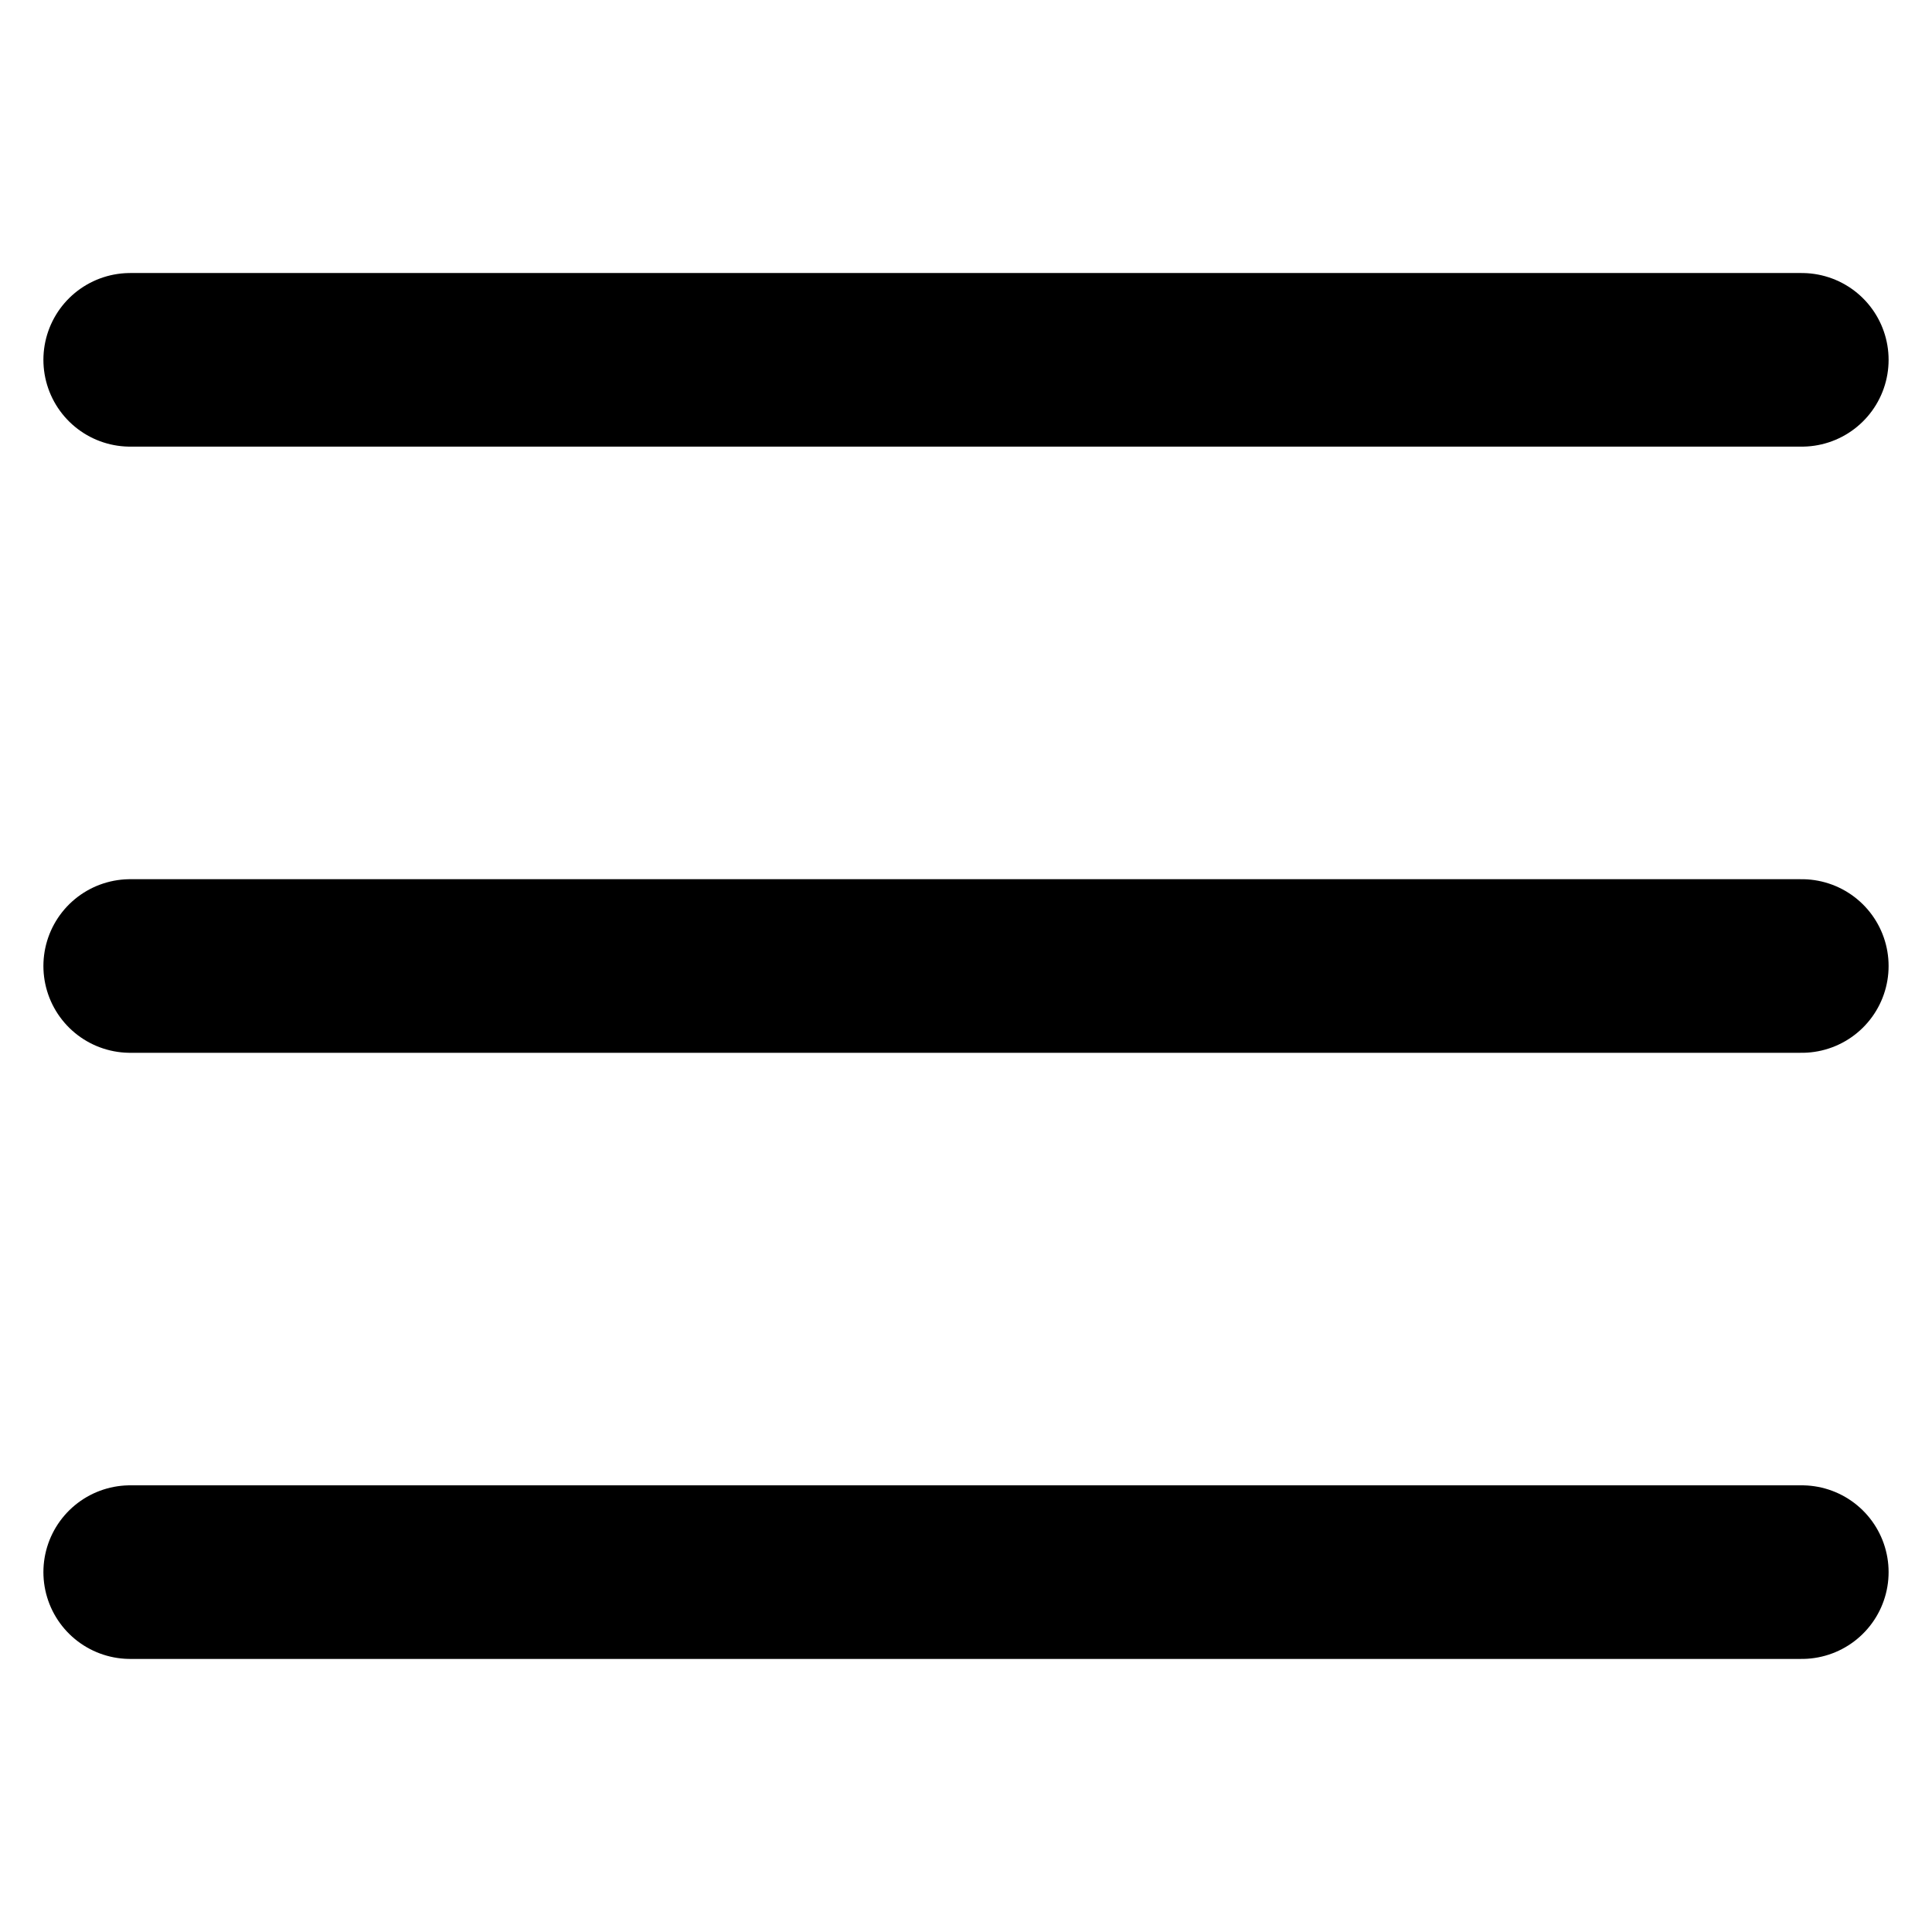 <?xml version="1.0" encoding="UTF-8" standalone="no"?>
<!-- Created with Inkscape (http://www.inkscape.org/) -->

<svg
   width="44.516mm"
   height="44.516mm"
   viewBox="0 0 44.516 44.516"
   version="1.1"
   id="svg2147"
   inkscape:version="1.1.2 (0a00cf5339, 2022-02-04)"
   sodipodi:docname="burger.svg"
   xmlns:inkscape="http://www.inkscape.org/namespaces/inkscape"
   xmlns:sodipodi="http://sodipodi.sourceforge.net/DTD/sodipodi-0.dtd"
   xmlns="http://www.w3.org/2000/svg"
   xmlns:svg="http://www.w3.org/2000/svg">
  <sodipodi:namedview
     id="namedview2149"
     pagecolor="#ffffff"
     bordercolor="#666666"
     borderopacity="1.0"
     inkscape:pageshadow="2"
     inkscape:pageopacity="0.0"
     inkscape:pagecheckerboard="0"
     inkscape:document-units="mm"
     showgrid="false"
     fit-margin-top="0"
     fit-margin-left="0"
     fit-margin-right="0"
     fit-margin-bottom="0"
     inkscape:zoom="1.8756579"
     inkscape:cx="-44.517713"
     inkscape:cy="99.165205"
     inkscape:window-width="1920"
     inkscape:window-height="1008"
     inkscape:window-x="0"
     inkscape:window-y="0"
     inkscape:window-maximized="1"
     inkscape:current-layer="layer1"
     inkscape:snap-bbox="true"
     inkscape:snap-bbox-midpoints="true"
     inkscape:snap-object-midpoints="true"
     inkscape:snap-center="true" />
  <defs
     id="defs2144" />
  <g
     inkscape:label="Layer 1"
     inkscape:groupmode="layer"
     id="layer1"
     transform="translate(-209.416,-138.379)">
    <g
       id="g1427"
       style="stroke:#000000;stroke-opacity:1"
       transform="translate(154.941,113.535)">
      <path
         style="fill:none;stroke:#000000;stroke-width:4;stroke-linecap:round;stroke-linejoin:miter;stroke-miterlimit:4;stroke-dasharray:none;stroke-opacity:1"
         d="M 57.475,33.135 H 95.991"
         id="path1156" />
      <path
         style="fill:none;stroke:#000000;stroke-width:4;stroke-linecap:round;stroke-linejoin:miter;stroke-miterlimit:4;stroke-dasharray:none;stroke-opacity:1"
         d="M 57.475,61.068 H 95.991"
         id="path1158" />
      <path
         style="fill:none;stroke:#000000;stroke-width:4;stroke-linecap:round;stroke-linejoin:miter;stroke-miterlimit:4;stroke-dasharray:none;stroke-opacity:1"
         d="M 57.475,47.102 H 95.991"
         id="path1404" />
    </g>
  </g>
</svg>
